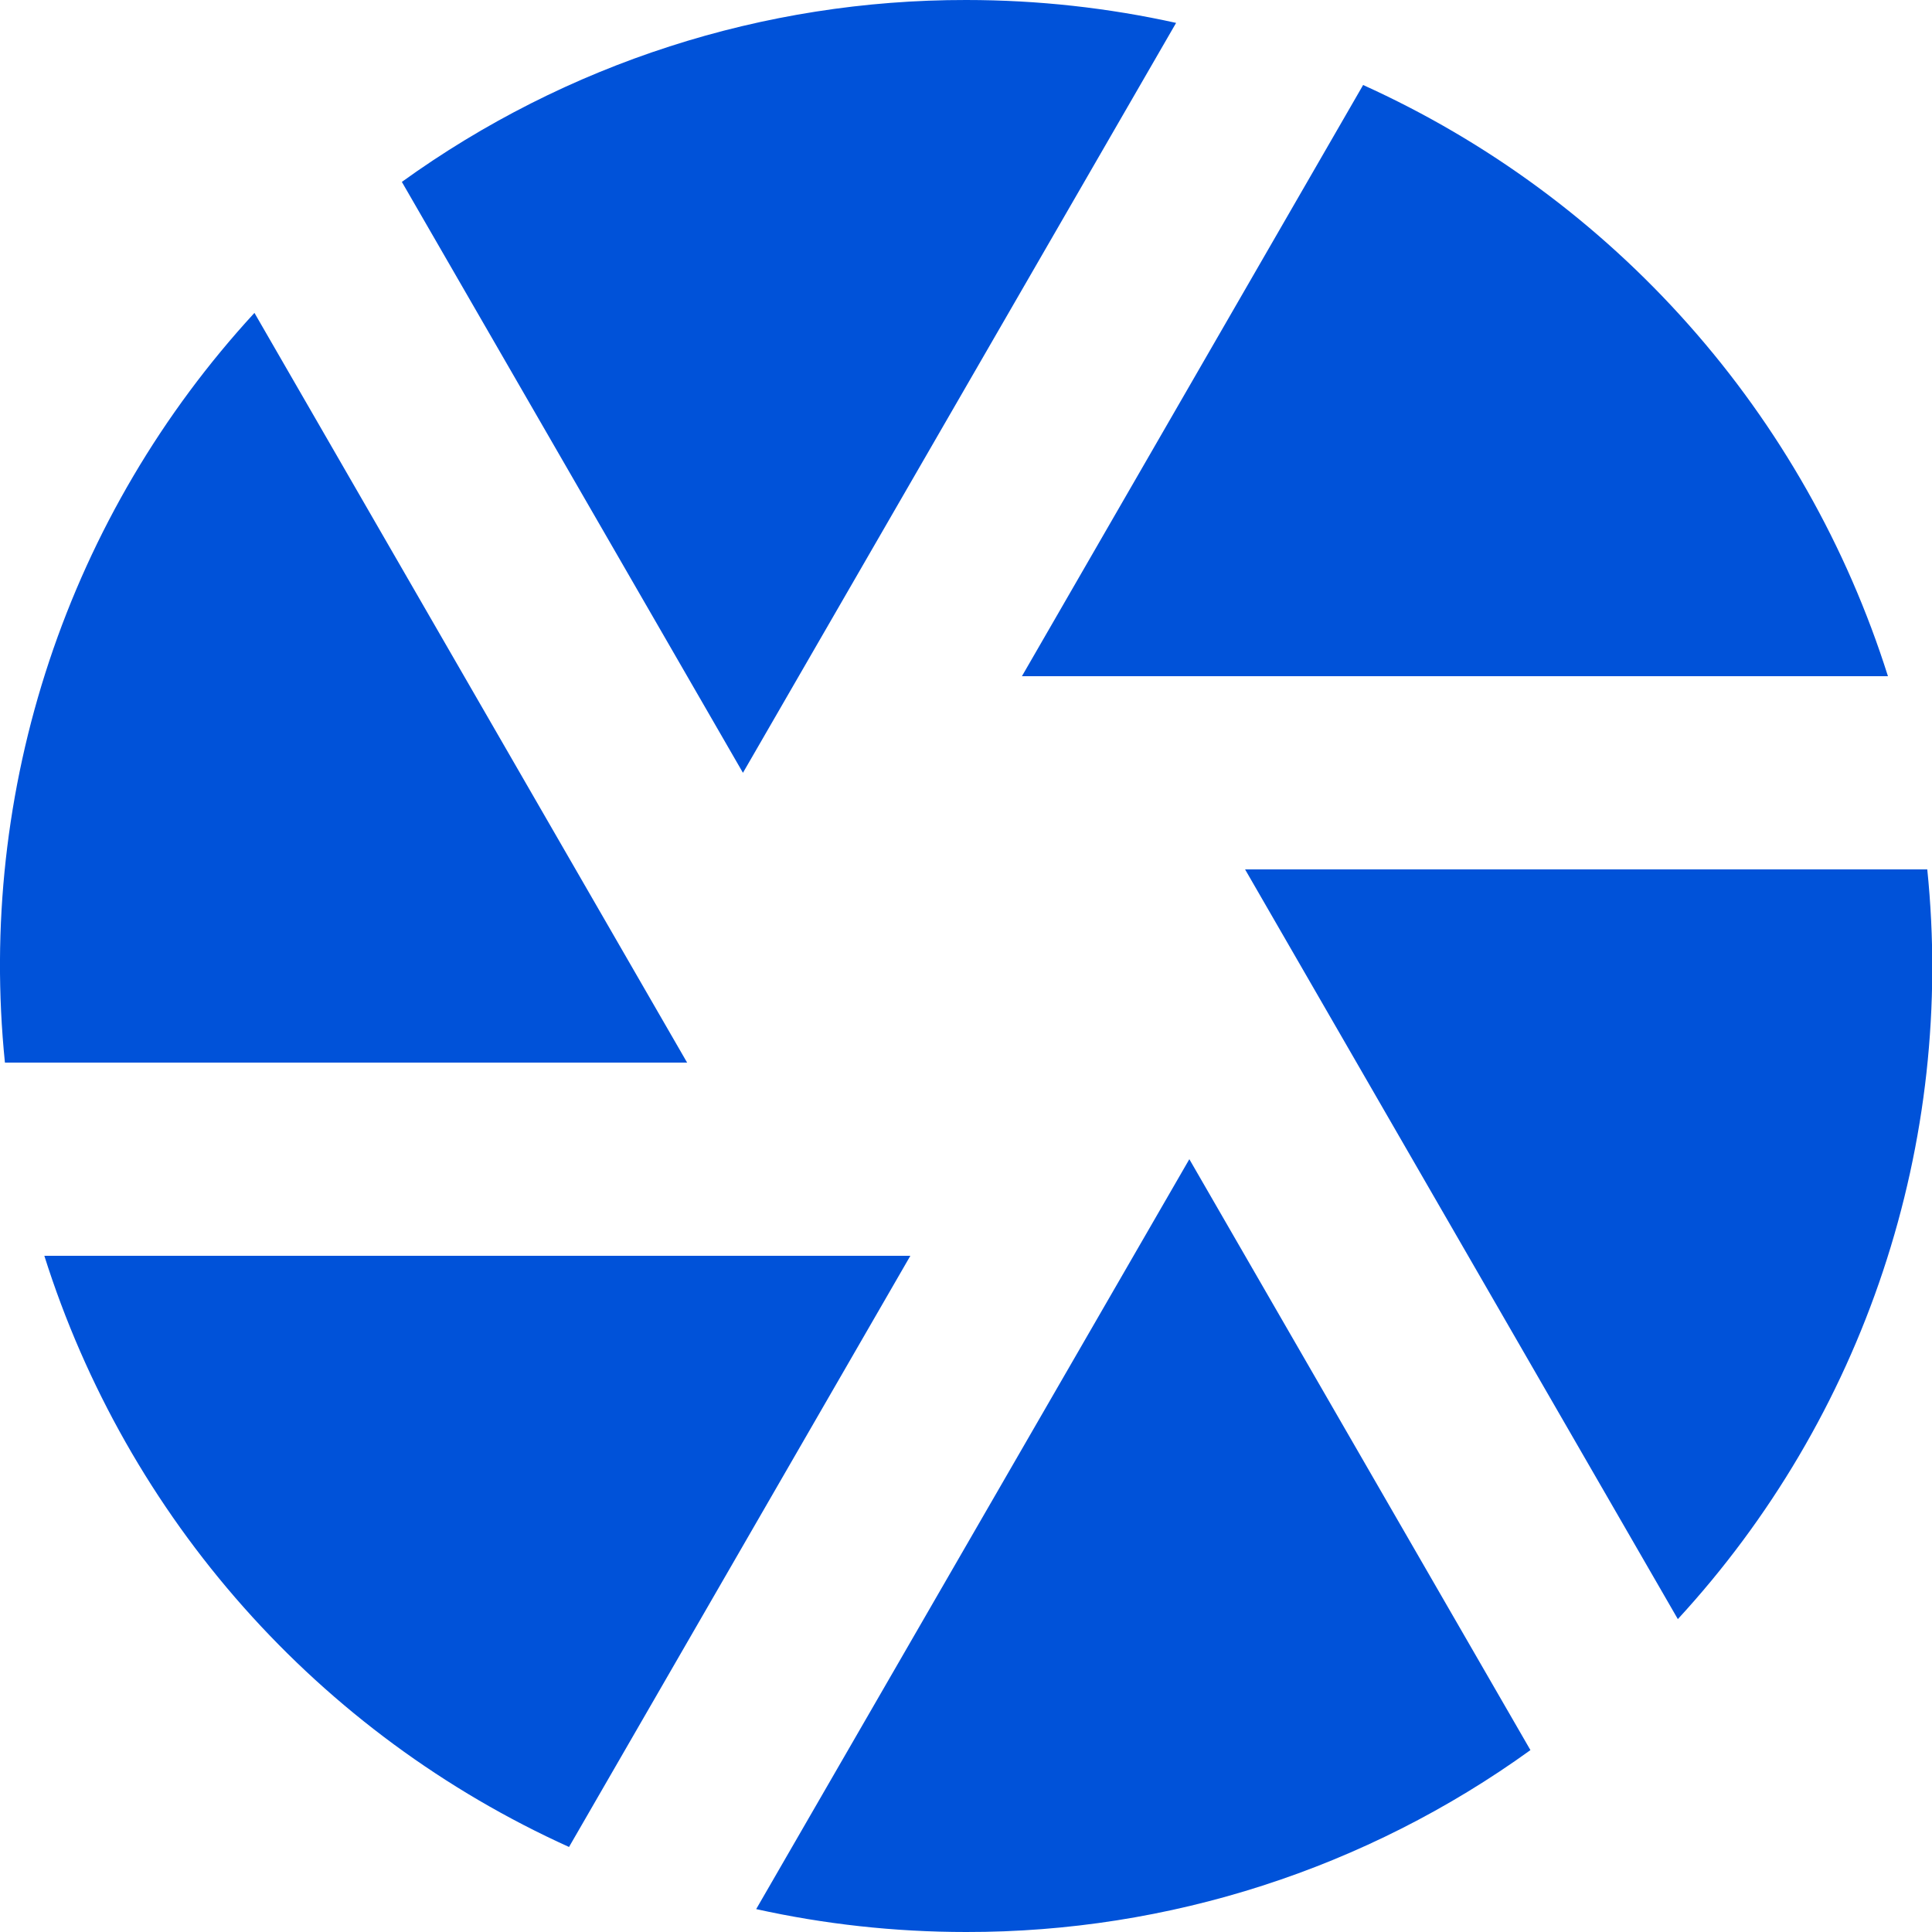 <svg width="20" height="20" viewBox="0 0 20 20" fill="none" xmlns="http://www.w3.org/2000/svg">
<rect x="0" y="0" width="20" height="20" fill="#333333" stroke="none"/>
<g clip-path="url(#clip0_2369_22221)">
<rect width="20" height="20" fill="white"/>
<path d="M7.828 19.763L12.312 12L15.843 18.117C14.143 19.344 12.098 20.003 10.002 20C9.255 20 8.528 19.918 7.828 19.763ZM5.891 19.12C4.607 18.539 3.459 17.694 2.523 16.639C1.587 15.585 0.884 14.345 0.459 13H9.424L5.891 19.119V19.12ZM0.051 11C-0.092 9.597 0.065 8.18 0.51 6.842C0.955 5.504 1.679 4.276 2.634 3.239L7.113 11H0.051ZM4.16 1.883C5.861 0.656 7.905 -0.003 10.002 1.09555e-05C10.748 1.09555e-05 11.475 0.082 12.175 0.237L7.691 8L4.16 1.883ZM14.111 0.88C15.396 1.461 16.544 2.306 17.48 3.361C18.416 4.415 19.119 5.655 19.544 7H10.579L14.111 0.88ZM19.951 9C20.095 10.403 19.938 11.82 19.493 13.158C19.048 14.496 18.324 15.724 17.369 16.761L12.889 9H19.953H19.951Z" fill="#0052D9"/>
</g>
<defs>
<clipPath id="clip0_2369_22221">
<rect width="20" height="20" fill="white"/>
</clipPath>
</defs>
</svg>
